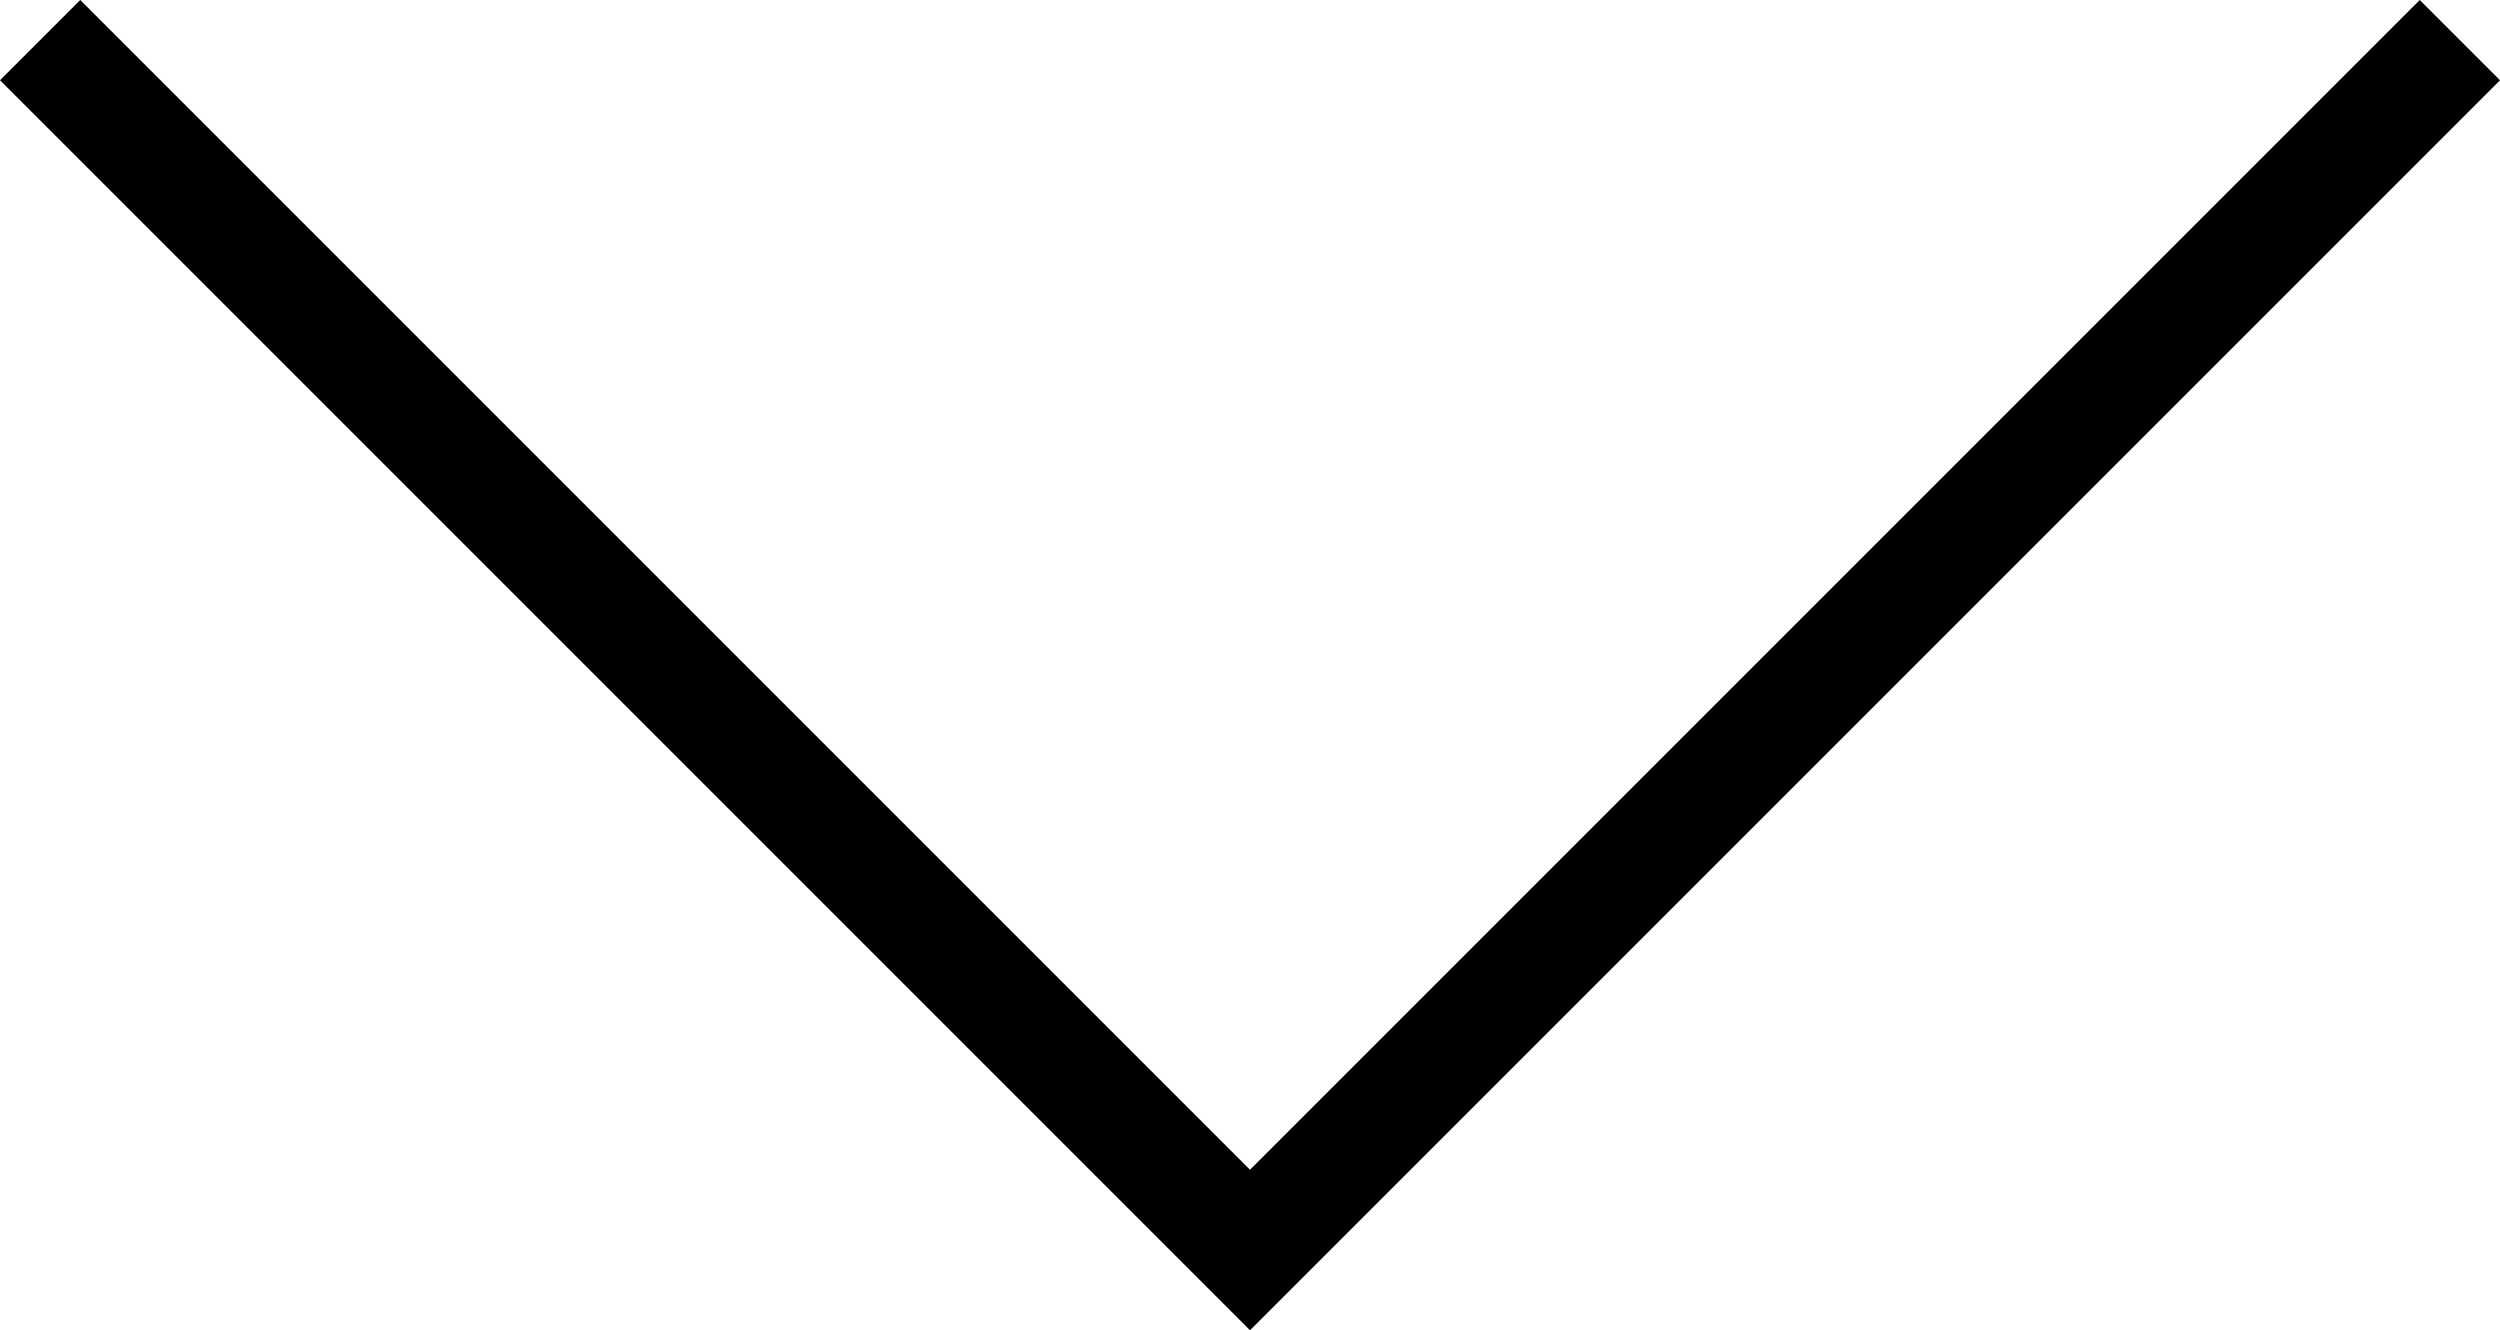 <?xml version="1.0" encoding="UTF-8" standalone="no"?>
<svg
   viewBox="0 0 95 50.55"
   version="1.1"
   id="svg1"
   width="95"
   height="50.55"
   sodipodi:docname="fleche.svg"
   xmlns:inkscape="http://www.inkscape.org/namespaces/inkscape"
   xmlns:sodipodi="http://sodipodi.sourceforge.net/DTD/sodipodi-0.dtd"
   xmlns="http://www.w3.org/2000/svg"
   xmlns:svg="http://www.w3.org/2000/svg">
  <sodipodi:namedview
     id="namedview1"
     pagecolor="#ffffff"
     bordercolor="#000000"
     borderopacity="0.25"
     inkscape:showpageshadow="2"
     inkscape:pageopacity="0.0"
     inkscape:pagecheckerboard="0"
     inkscape:deskcolor="#d1d1d1">
    <inkscape:page
       x="0"
       y="0"
       width="95"
       height="50.55"
       id="page2"
       margin="0"
       bleed="0" />
  </sodipodi:namedview>
  <defs
     id="defs1">
    <style
       id="style1">
      .path {
        fill: #000;
        fill-rule: evenodd;
      }
    </style>
  </defs>
  <path
     class="path"
     d="M 44.45,47.5 3.8146973e-7,3.05 3.05,-4.8569666e-7 47.5,44.45 91.95,-4.8569665e-7 95,3.05 50.55,47.5 47.5,50.55 Z"
     id="path1" />
</svg>
